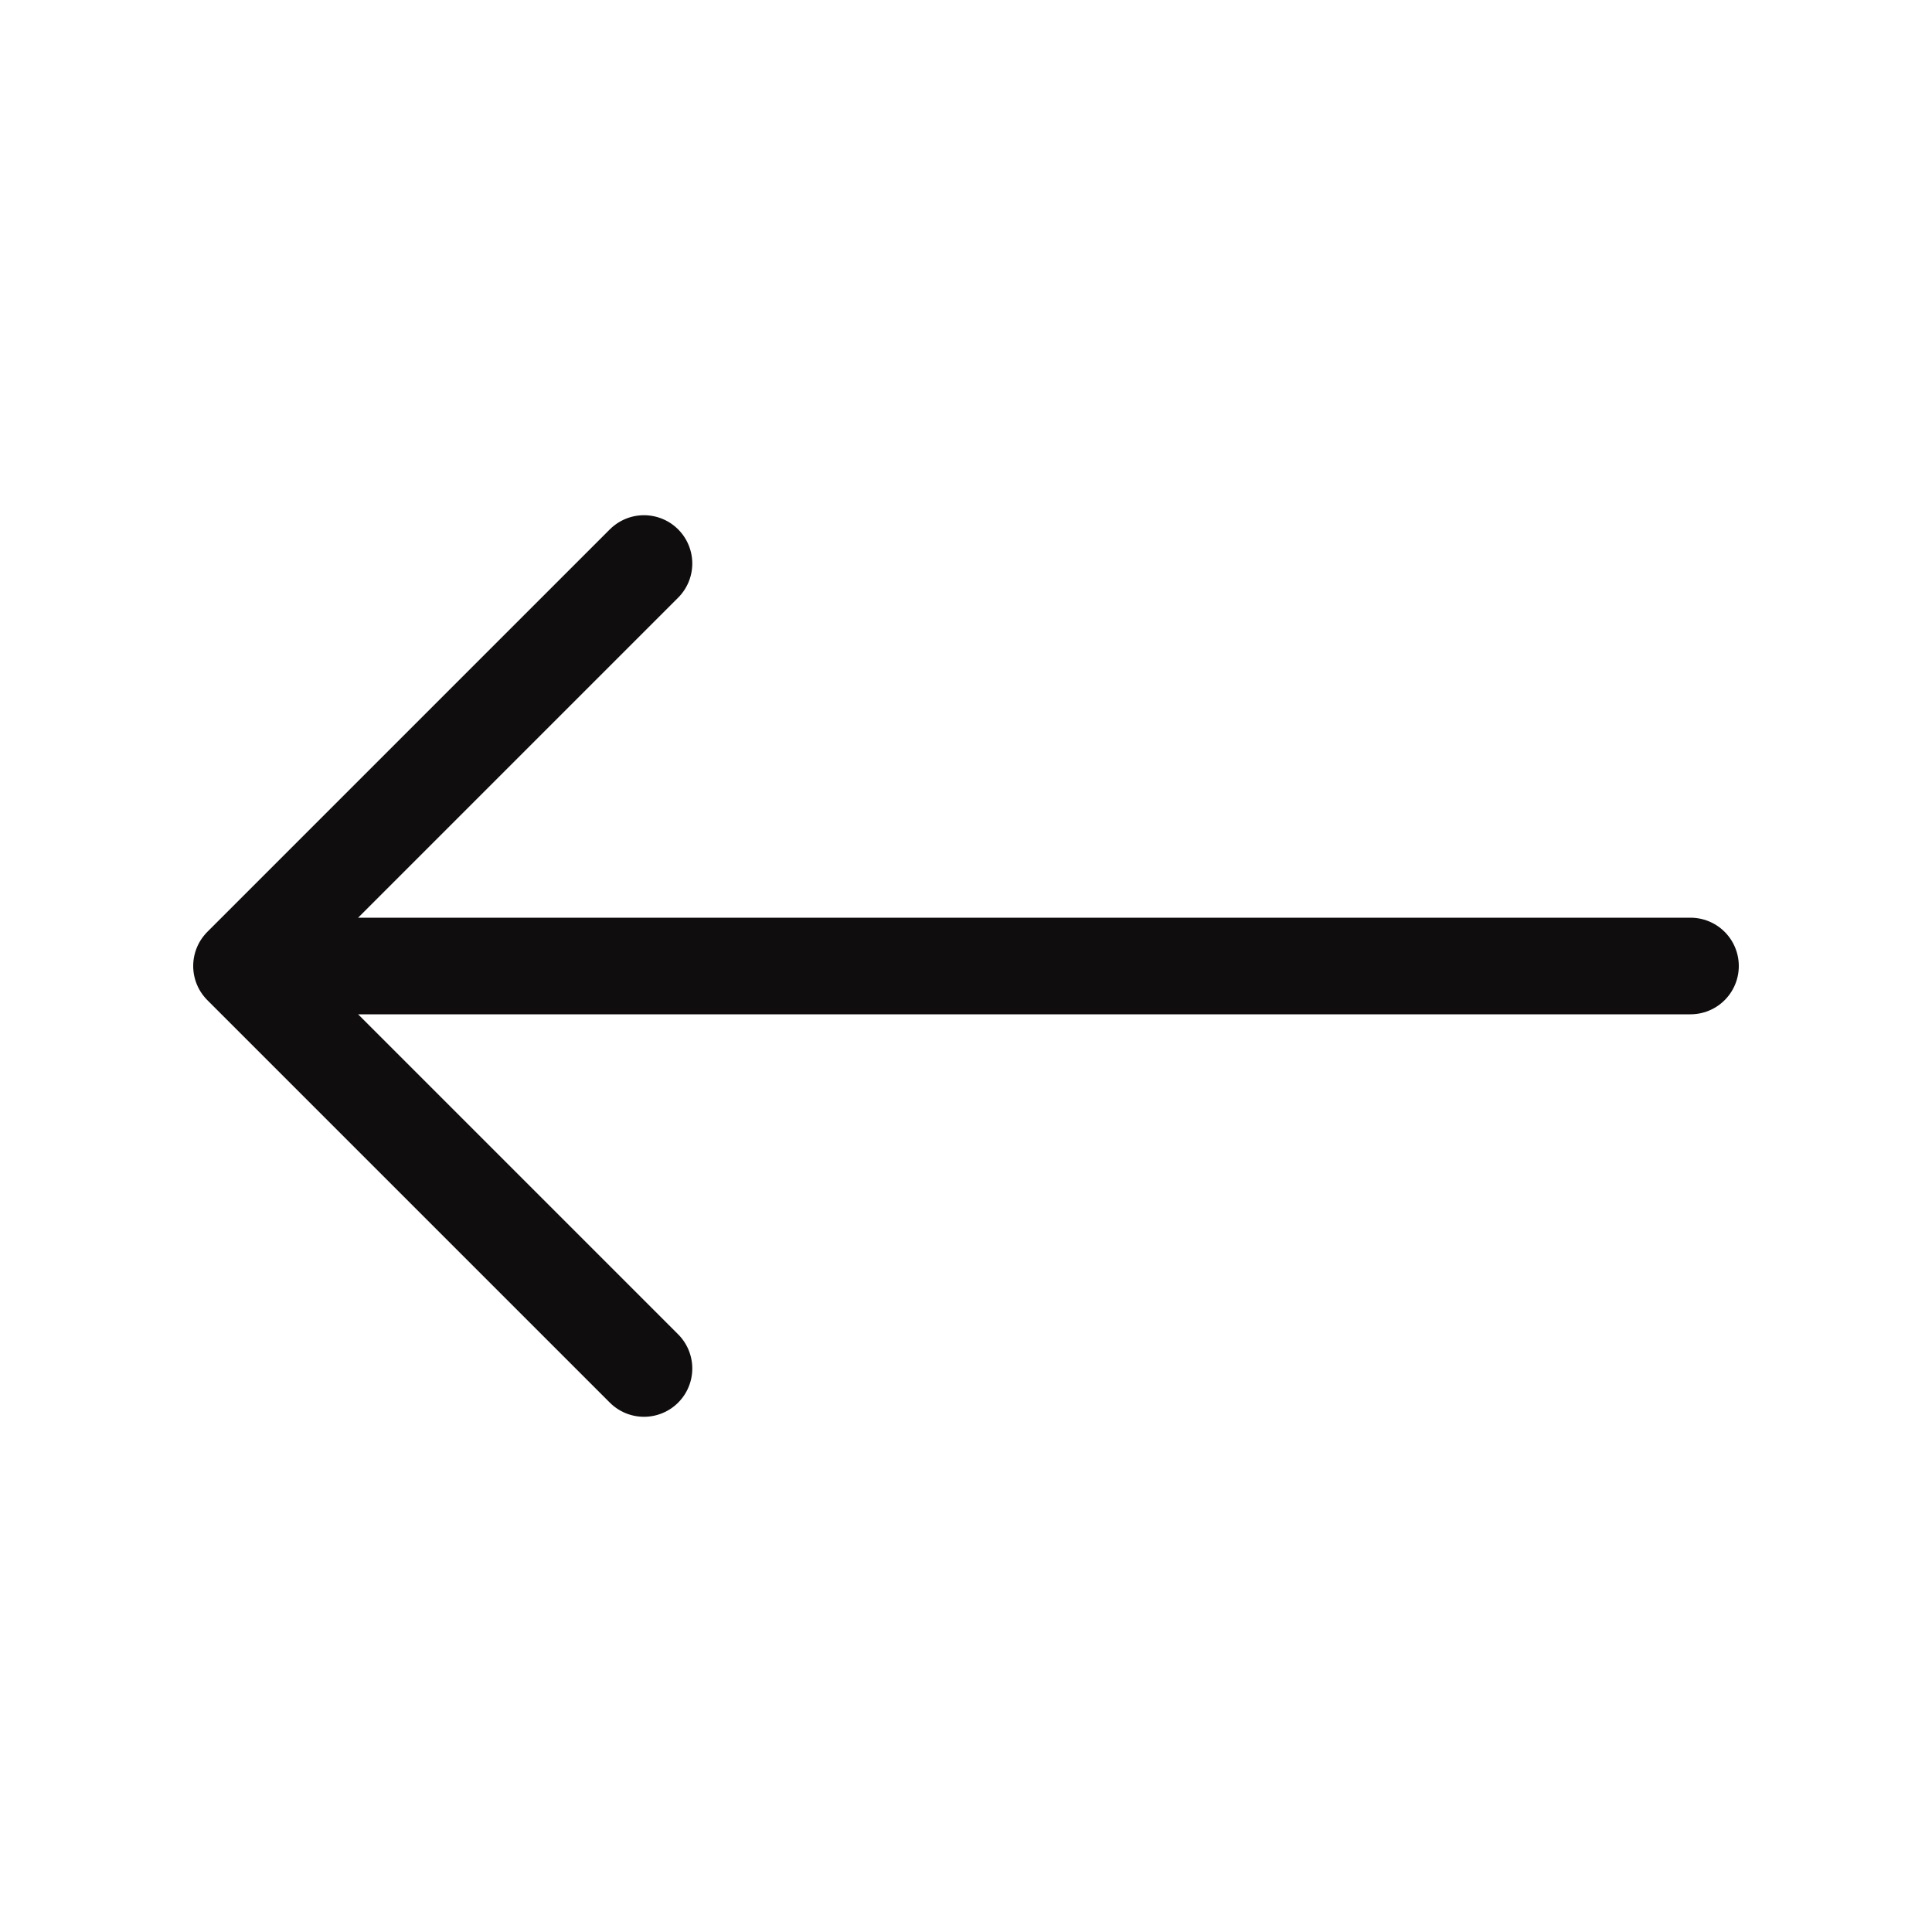 <svg width="40" height="40" viewBox="0 0 40 40" fill="none" xmlns="http://www.w3.org/2000/svg">
<g id="Arrow / Arrow_Left_LG">
<path id="Vector" d="M5 20L13.333 28.333M5 20L13.333 11.667M5 20H35" stroke="#0F0D0D" stroke-width="2" stroke-linecap="round" stroke-linejoin="round"/>
</g>
</svg>
